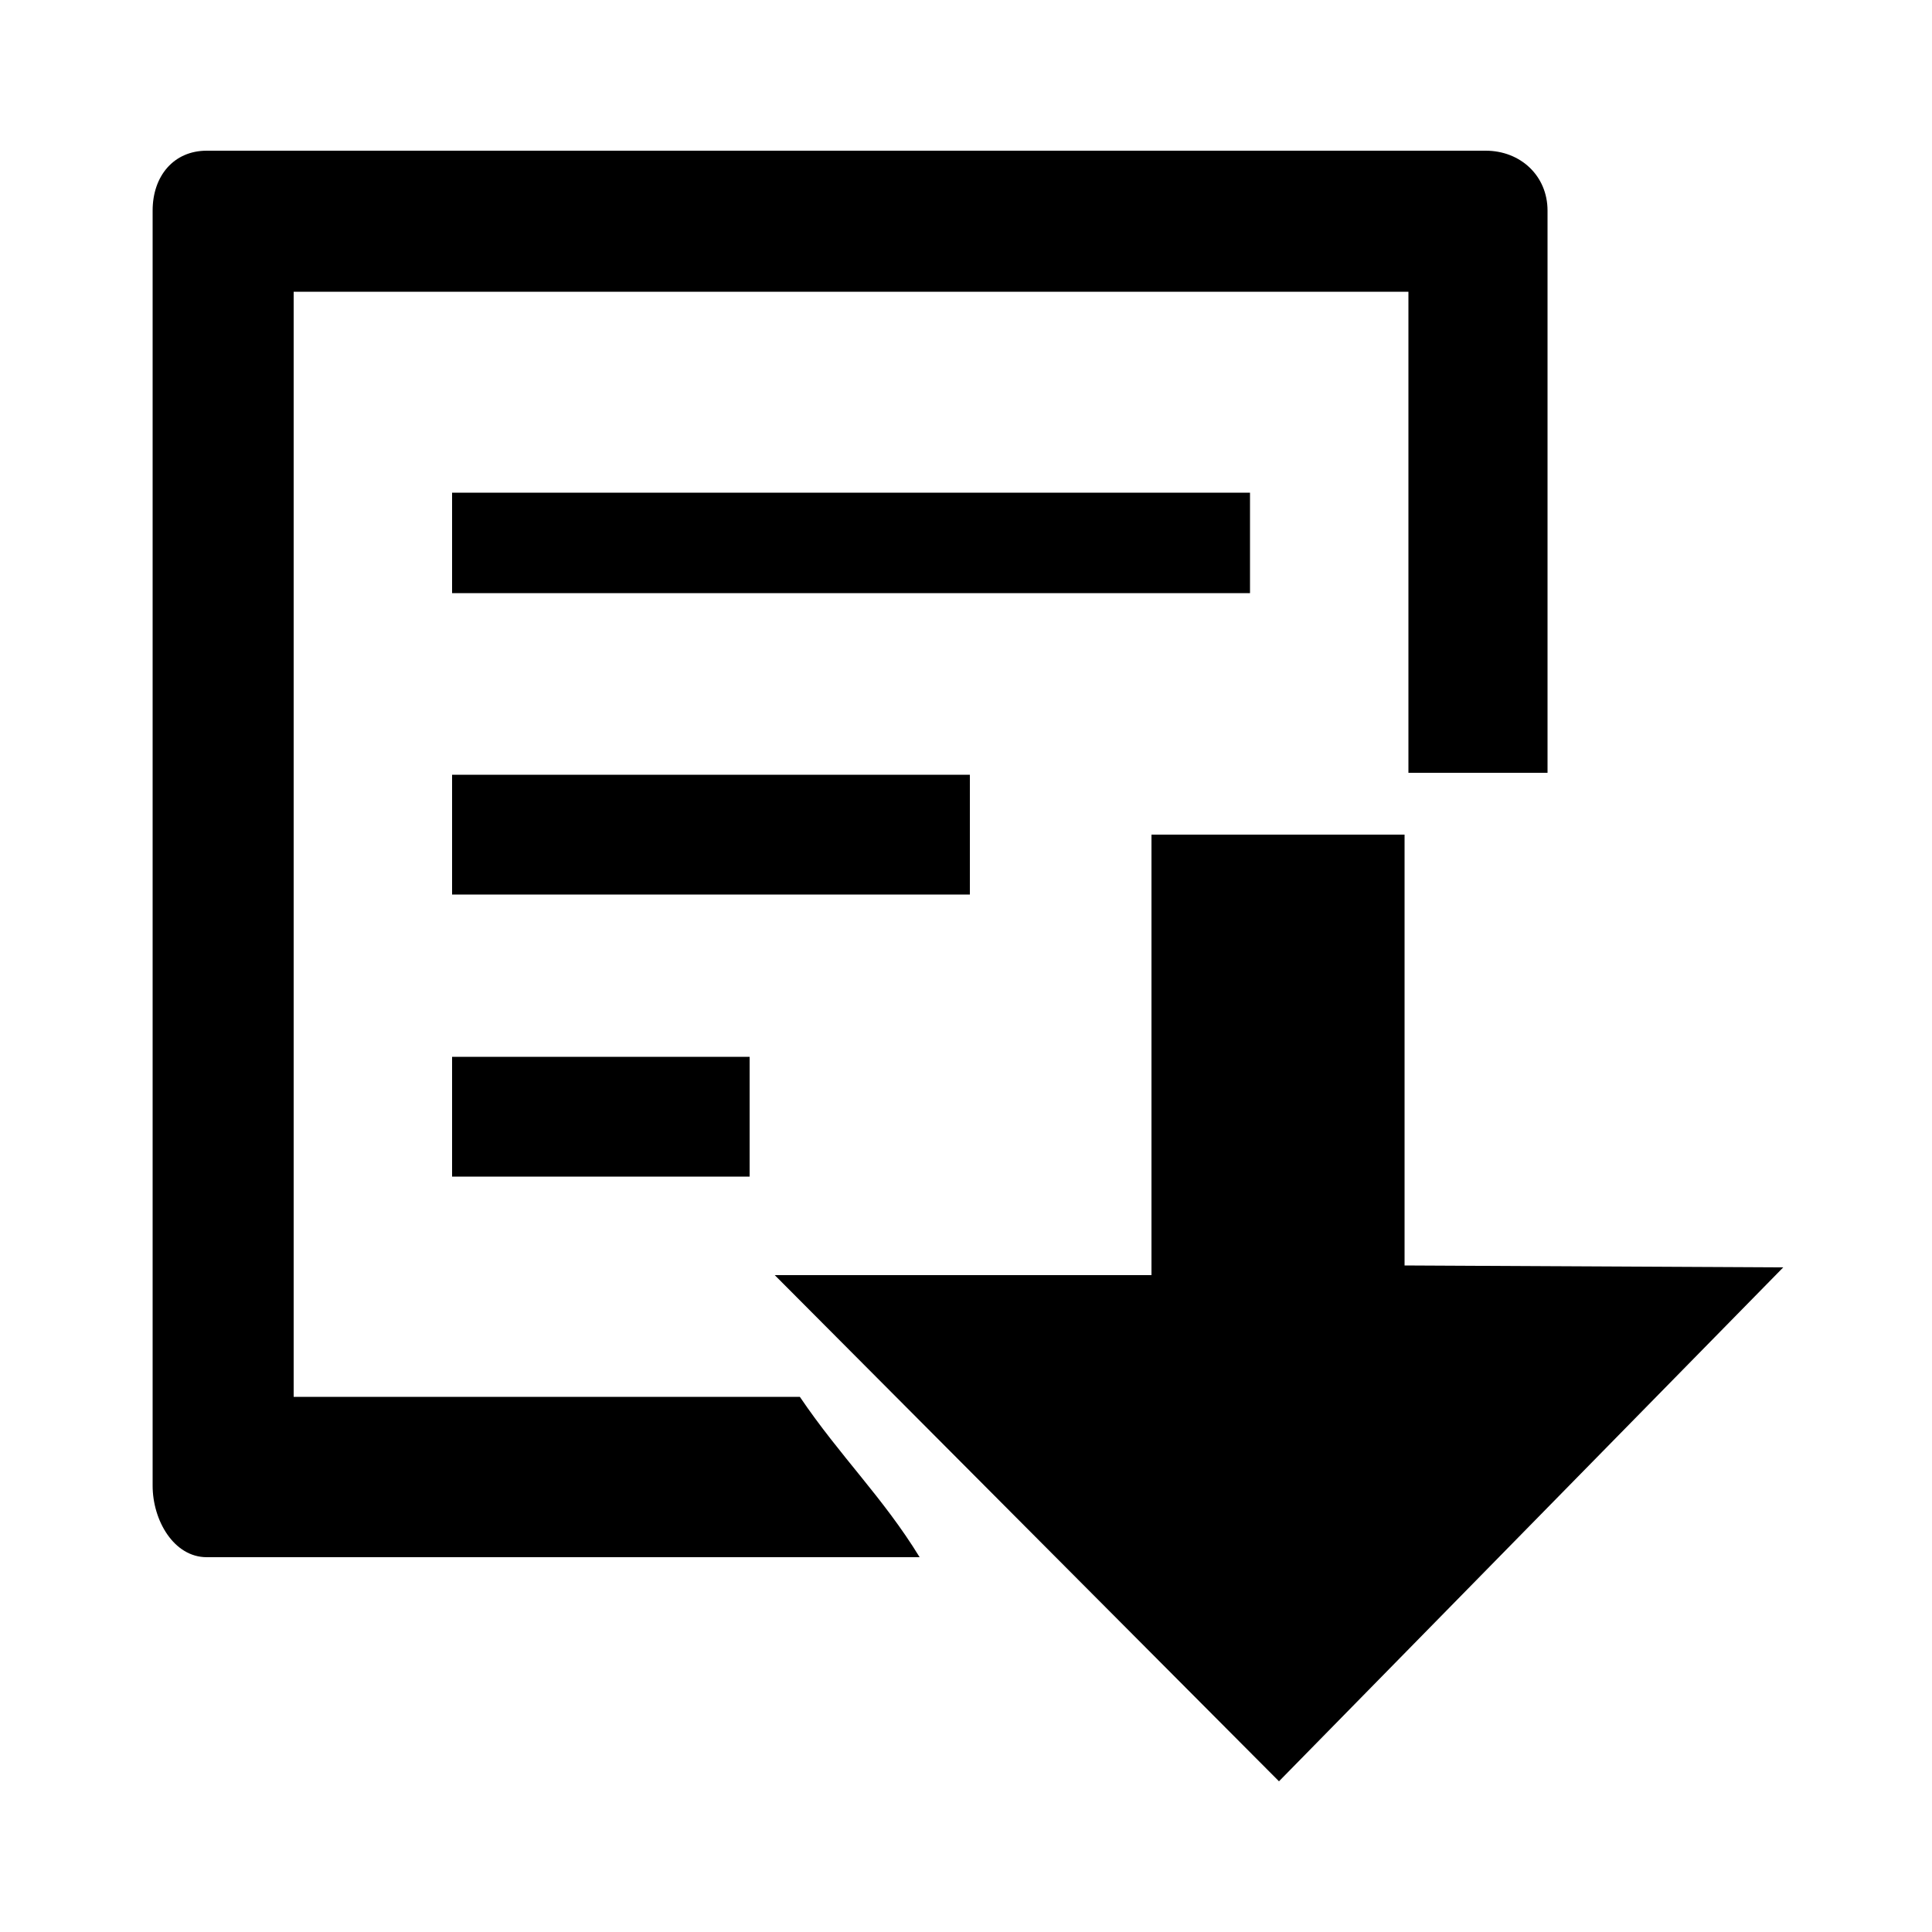 <!-- Generated by IcoMoon.io -->
<svg version="1.1" xmlns="http://www.w3.org/2000/svg" width="32" height="32" viewBox="0 0 32 32">
<title>download-doc</title>
<path d="M7.488 19.488h4.928v-1.984h-4.928v1.984zM16.064 12.832h-8.576v1.984h8.576v-1.984zM20.672 8.16h-13.184v1.664h13.216v-1.664zM23.264 20.96v-7.136h-4.192v7.296h-6.24l8.352 8.384 8.352-8.512-6.272-0.032zM4.864 23.136v-18.304h18.464v7.968h2.304v-9.312c0-0.576-0.448-0.992-1.024-0.992h-21.184c-0.544 0-0.896 0.416-0.896 0.992v21.12c0 0.576 0.352 1.184 0.896 1.184h11.808c-0.608-0.992-1.312-1.664-1.984-2.656h-8.384z"></path>
</svg>
